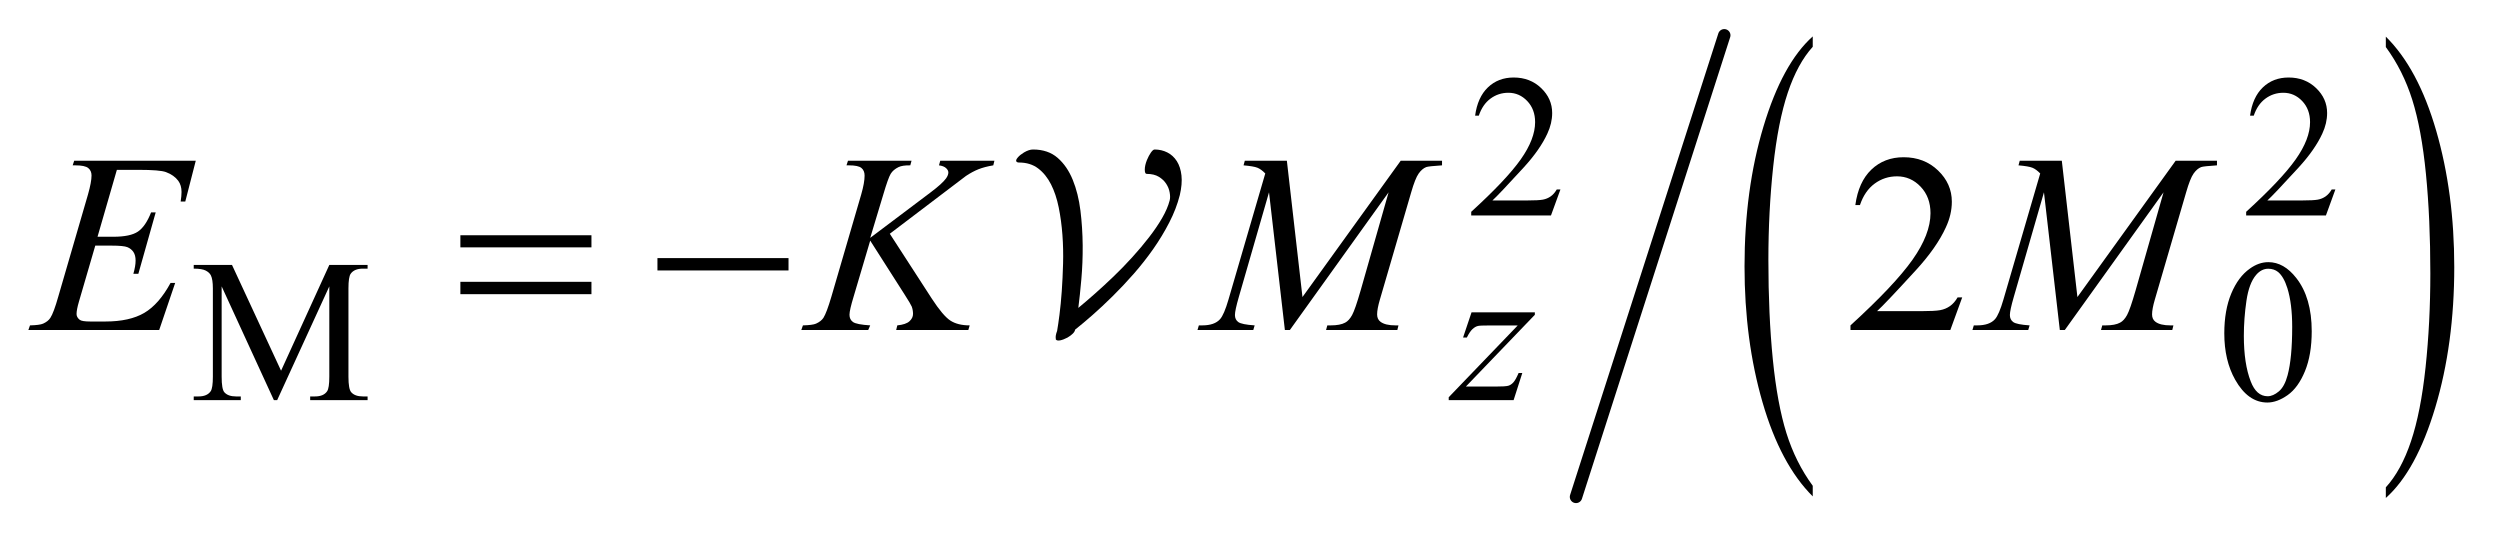 <?xml version="1.0" encoding="UTF-8"?>
<!DOCTYPE svg PUBLIC '-//W3C//DTD SVG 1.0//EN'
          'http://www.w3.org/TR/2001/REC-SVG-20010904/DTD/svg10.dtd'>
<svg stroke-dasharray="none" shape-rendering="auto" xmlns="http://www.w3.org/2000/svg" font-family="'Dialog'" text-rendering="auto" width="138" fill-opacity="1" color-interpolation="auto" color-rendering="auto" preserveAspectRatio="xMidYMid meet" font-size="12px" viewBox="0 0 138 30" fill="black" xmlns:xlink="http://www.w3.org/1999/xlink" stroke="black" image-rendering="auto" stroke-miterlimit="10" stroke-linecap="square" stroke-linejoin="miter" font-style="normal" stroke-width="1" height="30" stroke-dashoffset="0" font-weight="normal" stroke-opacity="1"
><!--Generated by the Batik Graphics2D SVG Generator--><defs id="genericDefs"
  /><g
  ><defs id="defs1"
    ><clipPath clipPathUnits="userSpaceOnUse" id="clipPath1"
      ><path d="M0.92 1.376 L88.184 1.376 L88.184 20.09 L0.92 20.09 L0.92 1.376 Z"
      /></clipPath
      ><clipPath clipPathUnits="userSpaceOnUse" id="clipPath2"
      ><path d="M29.48 44.102 L29.48 643.898 L2826.426 643.898 L2826.426 44.102 Z"
      /></clipPath
      ><clipPath clipPathUnits="userSpaceOnUse" id="clipPath3"
      ><path d="M0.92 1.376 L0.92 20.09 L88.184 20.09 L88.184 1.376 Z"
      /></clipPath
    ></defs
    ><g transform="scale(1.576,1.576) translate(-0.92,-1.376) matrix(0.031,0,0,0.031,0,0)"
    ><path d="M2077.812 593.25 L2077.812 605.234 Q2041.375 568.984 2021.055 498.867 Q2000.734 428.75 2000.734 345.391 Q2000.734 258.672 2022.102 187.438 Q2043.469 116.203 2077.812 85.531 L2077.812 97.25 Q2060.641 116.203 2049.609 149.102 Q2038.578 182 2033.133 232.602 Q2027.688 283.203 2027.688 338.141 Q2027.688 400.312 2032.711 450.5 Q2037.734 500.688 2048.07 533.727 Q2058.406 566.766 2077.812 593.25 Z" stroke="none" clip-path="url(#clipPath2)"
    /></g
    ><g transform="matrix(0.049,0,0,0.049,-1.449,-2.168)"
    ><path d="M2717.281 97.25 L2717.281 85.531 Q2753.734 121.5 2774.055 191.617 Q2794.375 261.734 2794.375 345.109 Q2794.375 431.812 2773.008 503.188 Q2751.641 574.562 2717.281 605.234 L2717.281 593.25 Q2734.594 574.281 2745.633 541.383 Q2756.672 508.484 2762.047 458.023 Q2767.422 407.562 2767.422 352.359 Q2767.422 290.453 2762.461 240.133 Q2757.5 189.812 2747.102 156.773 Q2736.703 123.734 2717.281 97.25 Z" stroke="none" clip-path="url(#clipPath2)"
    /></g
    ><g stroke-width="14" transform="matrix(0.049,0,0,0.049,-1.449,-2.168)" stroke-linejoin="round" stroke-linecap="round"
    ><line y2="604" fill="none" x1="1972" clip-path="url(#clipPath2)" x2="1805" y1="84"
    /></g
    ><g transform="matrix(0.049,0,0,0.049,-1.449,-2.168)"
    ><path d="M1787.453 257.688 L1776.781 287 L1686.938 287 L1686.938 282.844 Q1726.578 246.688 1742.75 223.773 Q1758.922 200.859 1758.922 181.875 Q1758.922 167.391 1750.055 158.07 Q1741.188 148.75 1728.828 148.75 Q1717.594 148.75 1708.672 155.32 Q1699.75 161.891 1695.484 174.578 L1691.328 174.578 Q1694.125 153.812 1705.75 142.688 Q1717.375 131.562 1734.781 131.562 Q1753.312 131.562 1765.727 143.469 Q1778.141 155.375 1778.141 171.547 Q1778.141 183.125 1772.75 194.688 Q1764.438 212.875 1745.797 233.203 Q1717.828 263.75 1710.859 270.047 L1750.625 270.047 Q1762.75 270.047 1767.633 269.148 Q1772.516 268.25 1776.445 265.492 Q1780.375 262.734 1783.297 257.688 L1787.453 257.688 ZM2660.453 257.688 L2649.781 287 L2559.938 287 L2559.938 282.844 Q2599.578 246.688 2615.75 223.773 Q2631.922 200.859 2631.922 181.875 Q2631.922 167.391 2623.055 158.07 Q2614.188 148.75 2601.828 148.75 Q2590.594 148.75 2581.672 155.32 Q2572.75 161.891 2568.484 174.578 L2564.328 174.578 Q2567.125 153.812 2578.75 142.688 Q2590.375 131.562 2607.781 131.562 Q2626.312 131.562 2638.727 143.469 Q2651.141 155.375 2651.141 171.547 Q2651.141 183.125 2645.75 194.688 Q2637.438 212.875 2618.797 233.203 Q2590.828 263.75 2583.859 270.047 L2623.625 270.047 Q2635.75 270.047 2640.633 269.148 Q2645.516 268.25 2649.445 265.492 Q2653.375 262.734 2656.297 257.688 L2660.453 257.688 Z" stroke="none" clip-path="url(#clipPath2)"
    /></g
    ><g transform="matrix(0.049,0,0,0.049,-1.449,-2.168)"
    ><path d="M338.109 495 L279.266 366.859 L279.266 468.609 Q279.266 482.641 282.297 486.125 Q286.453 490.844 295.438 490.844 L300.828 490.844 L300.828 495 L247.812 495 L247.812 490.844 L253.203 490.844 Q262.875 490.844 266.906 485 Q269.375 481.406 269.375 468.609 L269.375 369.109 Q269.375 359 267.141 354.5 Q265.562 351.25 261.352 349.062 Q257.141 346.875 247.812 346.875 L247.812 342.719 L290.938 342.719 L346.203 461.875 L400.547 342.719 L443.672 342.719 L443.672 346.875 L438.406 346.875 Q428.625 346.875 424.594 352.703 Q422.109 356.297 422.109 369.109 L422.109 468.609 Q422.109 482.641 425.266 486.125 Q429.422 490.844 438.406 490.844 L443.672 490.844 L443.672 495 L378.984 495 L378.984 490.844 L384.375 490.844 Q394.156 490.844 398.078 485 Q400.547 481.406 400.547 468.609 L400.547 366.859 L341.812 495 L338.109 495 ZM2535.312 419.75 Q2535.312 393.703 2543.172 374.891 Q2551.031 356.078 2564.062 346.875 Q2574.172 339.562 2584.953 339.562 Q2602.469 339.562 2616.391 357.422 Q2633.797 379.547 2633.797 417.391 Q2633.797 443.906 2626.164 462.438 Q2618.531 480.969 2606.68 489.336 Q2594.828 497.703 2583.828 497.703 Q2562.047 497.703 2547.547 471.984 Q2535.312 450.297 2535.312 419.75 ZM2557.328 422.562 Q2557.328 454.016 2565.078 473.891 Q2571.469 490.625 2584.156 490.625 Q2590.234 490.625 2596.742 485.172 Q2603.25 479.719 2606.625 466.922 Q2611.797 447.609 2611.797 412.453 Q2611.797 386.406 2606.406 369 Q2602.359 356.078 2595.953 350.688 Q2591.344 346.984 2584.844 346.984 Q2577.203 346.984 2571.25 353.828 Q2563.156 363.156 2560.242 383.148 Q2557.328 403.141 2557.328 422.562 Z" stroke="none" clip-path="url(#clipPath2)"
    /></g
    ><g transform="matrix(0.049,0,0,0.049,-1.449,-2.168)"
    ><path d="M2240.047 379.297 L2226.688 416 L2114.188 416 L2114.188 410.797 Q2163.828 365.516 2184.078 336.828 Q2204.328 308.141 2204.328 284.375 Q2204.328 266.234 2193.219 254.562 Q2182.109 242.891 2166.641 242.891 Q2152.578 242.891 2141.398 251.117 Q2130.219 259.344 2124.875 275.234 L2119.672 275.234 Q2123.188 249.219 2137.742 235.297 Q2152.297 221.375 2174.094 221.375 Q2197.297 221.375 2212.836 236.281 Q2228.375 251.188 2228.375 271.438 Q2228.375 285.922 2221.625 300.406 Q2211.219 323.188 2187.875 348.641 Q2152.859 386.891 2144.141 394.766 L2193.922 394.766 Q2209.109 394.766 2215.227 393.641 Q2221.344 392.516 2226.266 389.07 Q2231.188 385.625 2234.844 379.297 L2240.047 379.297 Z" stroke="none" clip-path="url(#clipPath2)"
    /></g
    ><g transform="matrix(0.049,0,0,0.049,-1.449,-2.168)"
    ><path d="M1687.312 396.062 L1758.625 396.062 L1758.625 398.859 L1680.922 479.719 L1713.828 479.719 Q1725.5 479.719 1728.648 478.82 Q1731.797 477.922 1734.43 475.008 Q1737.062 472.094 1740.328 464.453 L1744.484 464.453 L1734.703 495 L1661.594 495 L1661.594 491.75 L1739.312 410.891 L1706.969 410.891 Q1696.75 410.891 1694.609 411.438 Q1691.469 412.125 1688.383 414.984 Q1685.297 417.844 1682.031 424.469 L1677.766 424.469 L1687.312 396.062 Z" stroke="none" clip-path="url(#clipPath2)"
    /></g
    ><g transform="matrix(0.049,0,0,0.049,-1.449,-2.168)"
    ><path d="M161.234 235.578 L139.438 310.953 L157.297 310.953 C170.047 310.953 179.281 309.008 185 305.117 C190.719 301.226 195.641 294.031 199.766 283.531 L204.969 283.531 L185.422 352.719 L179.797 352.719 C181.484 346.906 182.328 341.938 182.328 337.812 C182.328 333.781 181.508 330.547 179.867 328.109 C178.226 325.672 175.976 323.867 173.117 322.695 C170.258 321.523 164.234 320.938 155.047 320.938 L136.906 320.938 L118.484 384.078 C116.703 390.172 115.812 394.812 115.812 398 C115.812 400.437 116.984 402.594 119.328 404.469 C120.922 405.781 124.906 406.438 131.281 406.438 L148.156 406.438 C166.438 406.438 181.086 403.203 192.102 396.734 C203.117 390.266 212.984 379.016 221.703 362.984 L226.906 362.984 L208.906 416 L61.531 416 L63.359 410.797 C70.672 410.609 75.594 409.953 78.125 408.828 C81.875 407.141 84.594 404.984 86.281 402.359 C88.812 398.516 91.812 390.453 95.281 378.172 L128.75 263.141 C131.375 253.859 132.688 246.781 132.688 241.906 C132.688 238.344 131.445 235.555 128.961 233.539 C126.477 231.523 121.625 230.516 114.406 230.516 L111.453 230.516 L113.141 225.312 L250.109 225.312 L238.297 271.297 L233.094 271.297 C233.75 266.984 234.078 263.375 234.078 260.469 C234.078 255.5 232.859 251.328 230.422 247.953 C227.234 243.641 222.594 240.359 216.5 238.109 C212 236.422 201.641 235.578 185.422 235.578 ZM1031.969 307.578 L1079.219 380.562 C1087.656 393.5 1094.64 401.774 1100.172 405.383 C1105.703 408.992 1112.969 410.797 1121.969 410.797 L1120.422 416 L1039.141 416 L1040.406 410.797 C1046.875 410.141 1051.445 408.594 1054.117 406.156 C1056.789 403.719 1058.125 400.953 1058.125 397.859 C1058.125 395.047 1057.656 392.328 1056.719 389.703 C1055.969 387.828 1053.25 383.234 1048.563 375.922 L1009.891 315.312 L991.188 378.453 C988.094 388.578 986.547 395.375 986.547 398.844 C986.547 402.406 987.86 405.125 990.485 407 C993.11 408.875 999.578 410.141 1009.891 410.797 L1007.641 416 L932.266 416 L934.094 410.797 C941.406 410.609 946.328 409.953 948.86 408.828 C952.61 407.141 955.375 404.984 957.156 402.359 C959.594 398.516 962.594 390.547 966.156 378.453 L999.766 263.281 C1002.297 254.469 1003.563 247.391 1003.563 242.047 C1003.563 238.297 1002.367 235.438 999.977 233.469 C997.586 231.5 992.922 230.516 985.985 230.516 L983.172 230.516 L984.86 225.312 L1056.438 225.312 L1055.031 230.516 C1049.125 230.422 1044.719 231.078 1041.813 232.484 C1037.781 234.453 1034.828 236.984 1032.953 240.078 C1031.078 243.172 1028.313 250.906 1024.656 263.281 L1009.891 312.219 L1077.672 261.172 C1086.672 254.422 1092.578 249.078 1095.391 245.141 C1097.078 242.703 1097.922 240.5 1097.922 238.531 C1097.922 236.844 1097.055 235.203 1095.32 233.609 C1093.586 232.016 1090.938 230.984 1087.375 230.516 L1088.781 225.312 L1149.813 225.312 L1148.547 230.516 C1141.891 231.641 1136.289 233.117 1131.742 234.945 C1127.195 236.773 1122.531 239.281 1117.75 242.469 C1116.344 243.406 1107.203 250.344 1090.328 263.281 ZM1479.266 225.312 L1496.844 378.875 L1607.516 225.312 L1654.062 225.312 L1654.062 230.516 C1643.938 231.172 1637.984 231.828 1636.203 232.484 C1633.109 233.703 1630.273 236.141 1627.695 239.797 C1625.117 243.453 1622.328 250.484 1619.328 260.891 L1584.031 381.828 C1581.969 388.859 1580.938 394.391 1580.938 398.422 C1580.938 402.078 1582.203 404.844 1584.734 406.719 C1588.297 409.438 1593.922 410.797 1601.609 410.797 L1604.984 410.797 L1603.719 416 L1523.422 416 L1524.828 410.797 L1528.625 410.797 C1535.75 410.797 1541.188 409.766 1544.938 407.703 C1547.844 406.203 1550.445 403.367 1552.742 399.195 C1555.039 395.023 1558.25 385.766 1562.375 371.422 L1593.875 260.891 L1482.641 416 L1477.016 416 L1459.156 260.891 L1425.125 378.875 C1422.219 388.906 1420.766 395.656 1420.766 399.125 C1420.766 402.594 1422.031 405.242 1424.562 407.07 C1427.094 408.898 1433.234 410.141 1442.984 410.797 L1441.438 416 L1378.578 416 L1380.125 410.797 L1383.922 410.797 C1393.203 410.797 1399.906 408.453 1404.031 403.766 C1407.031 400.391 1410.172 393.078 1413.453 381.828 L1454.937 239.656 C1451.844 236.469 1448.89 234.312 1446.078 233.188 C1443.265 232.062 1438.062 231.172 1430.469 230.516 L1431.875 225.312 ZM2352.266 225.312 L2369.844 378.875 L2480.516 225.312 L2527.062 225.312 L2527.062 230.516 C2516.938 231.172 2510.984 231.828 2509.203 232.484 C2506.109 233.703 2503.273 236.141 2500.695 239.797 C2498.117 243.453 2495.328 250.484 2492.328 260.891 L2457.031 381.828 C2454.969 388.859 2453.938 394.391 2453.938 398.422 C2453.938 402.078 2455.203 404.844 2457.734 406.719 C2461.297 409.438 2466.922 410.797 2474.609 410.797 L2477.984 410.797 L2476.719 416 L2396.422 416 L2397.828 410.797 L2401.625 410.797 C2408.75 410.797 2414.188 409.766 2417.938 407.703 C2420.844 406.203 2423.445 403.367 2425.742 399.195 C2428.039 395.023 2431.25 385.766 2435.375 371.422 L2466.875 260.891 L2355.641 416 L2350.016 416 L2332.156 260.891 L2298.125 378.875 C2295.219 388.906 2293.766 395.656 2293.766 399.125 C2293.766 402.594 2295.031 405.242 2297.562 407.07 C2300.094 408.898 2306.234 410.141 2315.984 410.797 L2314.438 416 L2251.578 416 L2253.125 410.797 L2256.922 410.797 C2266.203 410.797 2272.906 408.453 2277.031 403.766 C2280.031 400.391 2283.172 393.078 2286.453 381.828 L2327.938 239.656 C2324.844 236.469 2321.891 234.312 2319.078 233.188 C2316.266 232.062 2311.062 231.172 2303.469 230.516 L2304.875 225.312 Z" stroke="none" clip-path="url(#clipPath2)"
    /></g
    ><g transform="matrix(0.049,0,0,0.049,-1.449,-2.168)"
    ><path d="M548.203 309.266 L695.859 309.266 L695.859 322.906 L548.203 322.906 L548.203 309.266 ZM548.203 361.719 L695.859 361.719 L695.859 375.641 L548.203 375.641 L548.203 361.719 ZM770.203 335 L917.859 335 L917.859 348.922 L770.203 348.922 L770.203 335 Z" stroke="none" clip-path="url(#clipPath2)"
    /></g
    ><g text-rendering="optimizeLegibility" transform="matrix(1.576,0,0,1.576,-1.449,-2.168)" color-rendering="optimizeQuality" color-interpolation="linearRGB" image-rendering="optimizeQuality"
    ><path d="M42.241 8.218 C42.303 7.952 42.323 7.72 42.301 7.522 C42.279 7.324 42.225 7.157 42.139 7.021 C42.052 6.885 41.941 6.783 41.805 6.715 C41.669 6.646 41.52 6.612 41.359 6.612 C41.322 6.612 41.279 6.65 41.23 6.719 C41.18 6.79 41.134 6.878 41.09 6.984 C41.041 7.107 41.016 7.218 41.016 7.317 C41.016 7.416 41.038 7.466 41.081 7.466 C41.254 7.466 41.397 7.5 41.508 7.568 C41.619 7.636 41.706 7.718 41.767 7.814 C41.829 7.91 41.87 8.012 41.888 8.12 C41.907 8.229 41.907 8.32 41.888 8.394 C41.839 8.585 41.751 8.791 41.624 9.011 C41.497 9.23 41.344 9.456 41.164 9.688 C40.985 9.919 40.789 10.153 40.575 10.388 C40.362 10.623 40.144 10.847 39.921 11.061 C39.699 11.274 39.481 11.475 39.267 11.664 C39.054 11.852 38.861 12.018 38.688 12.16 C38.725 11.876 38.76 11.542 38.794 11.158 C38.828 10.775 38.844 10.377 38.841 9.966 C38.837 9.555 38.811 9.15 38.762 8.751 C38.712 8.352 38.623 7.993 38.493 7.675 C38.363 7.356 38.187 7.099 37.964 6.905 C37.741 6.71 37.454 6.612 37.101 6.612 C37.008 6.612 36.903 6.646 36.786 6.715 C36.693 6.771 36.62 6.829 36.568 6.891 C36.515 6.953 36.498 6.999 36.517 7.03 C36.535 7.056 36.566 7.068 36.609 7.068 C36.875 7.068 37.1 7.137 37.282 7.276 C37.465 7.415 37.614 7.601 37.732 7.833 C37.849 8.064 37.939 8.334 38.001 8.64 C38.063 8.946 38.106 9.266 38.131 9.6 C38.156 9.934 38.163 10.271 38.154 10.611 C38.145 10.951 38.129 11.273 38.108 11.576 C38.086 11.879 38.06 12.151 38.029 12.392 C37.998 12.633 37.97 12.825 37.945 12.967 C37.902 13.079 37.886 13.169 37.899 13.237 L37.899 13.263 C37.924 13.301 37.975 13.311 38.052 13.297 C38.129 13.282 38.214 13.249 38.307 13.2 C38.474 13.101 38.564 13.008 38.576 12.921 C38.755 12.779 38.958 12.609 39.184 12.411 C39.41 12.213 39.646 11.992 39.893 11.748 C40.141 11.503 40.387 11.242 40.631 10.964 C40.875 10.685 41.102 10.396 41.313 10.096 C41.523 9.796 41.71 9.487 41.874 9.168 C42.038 8.85 42.16 8.533 42.24 8.218 Z" stroke="none" clip-path="url(#clipPath3)"
    /></g
  ></g
></svg
>
